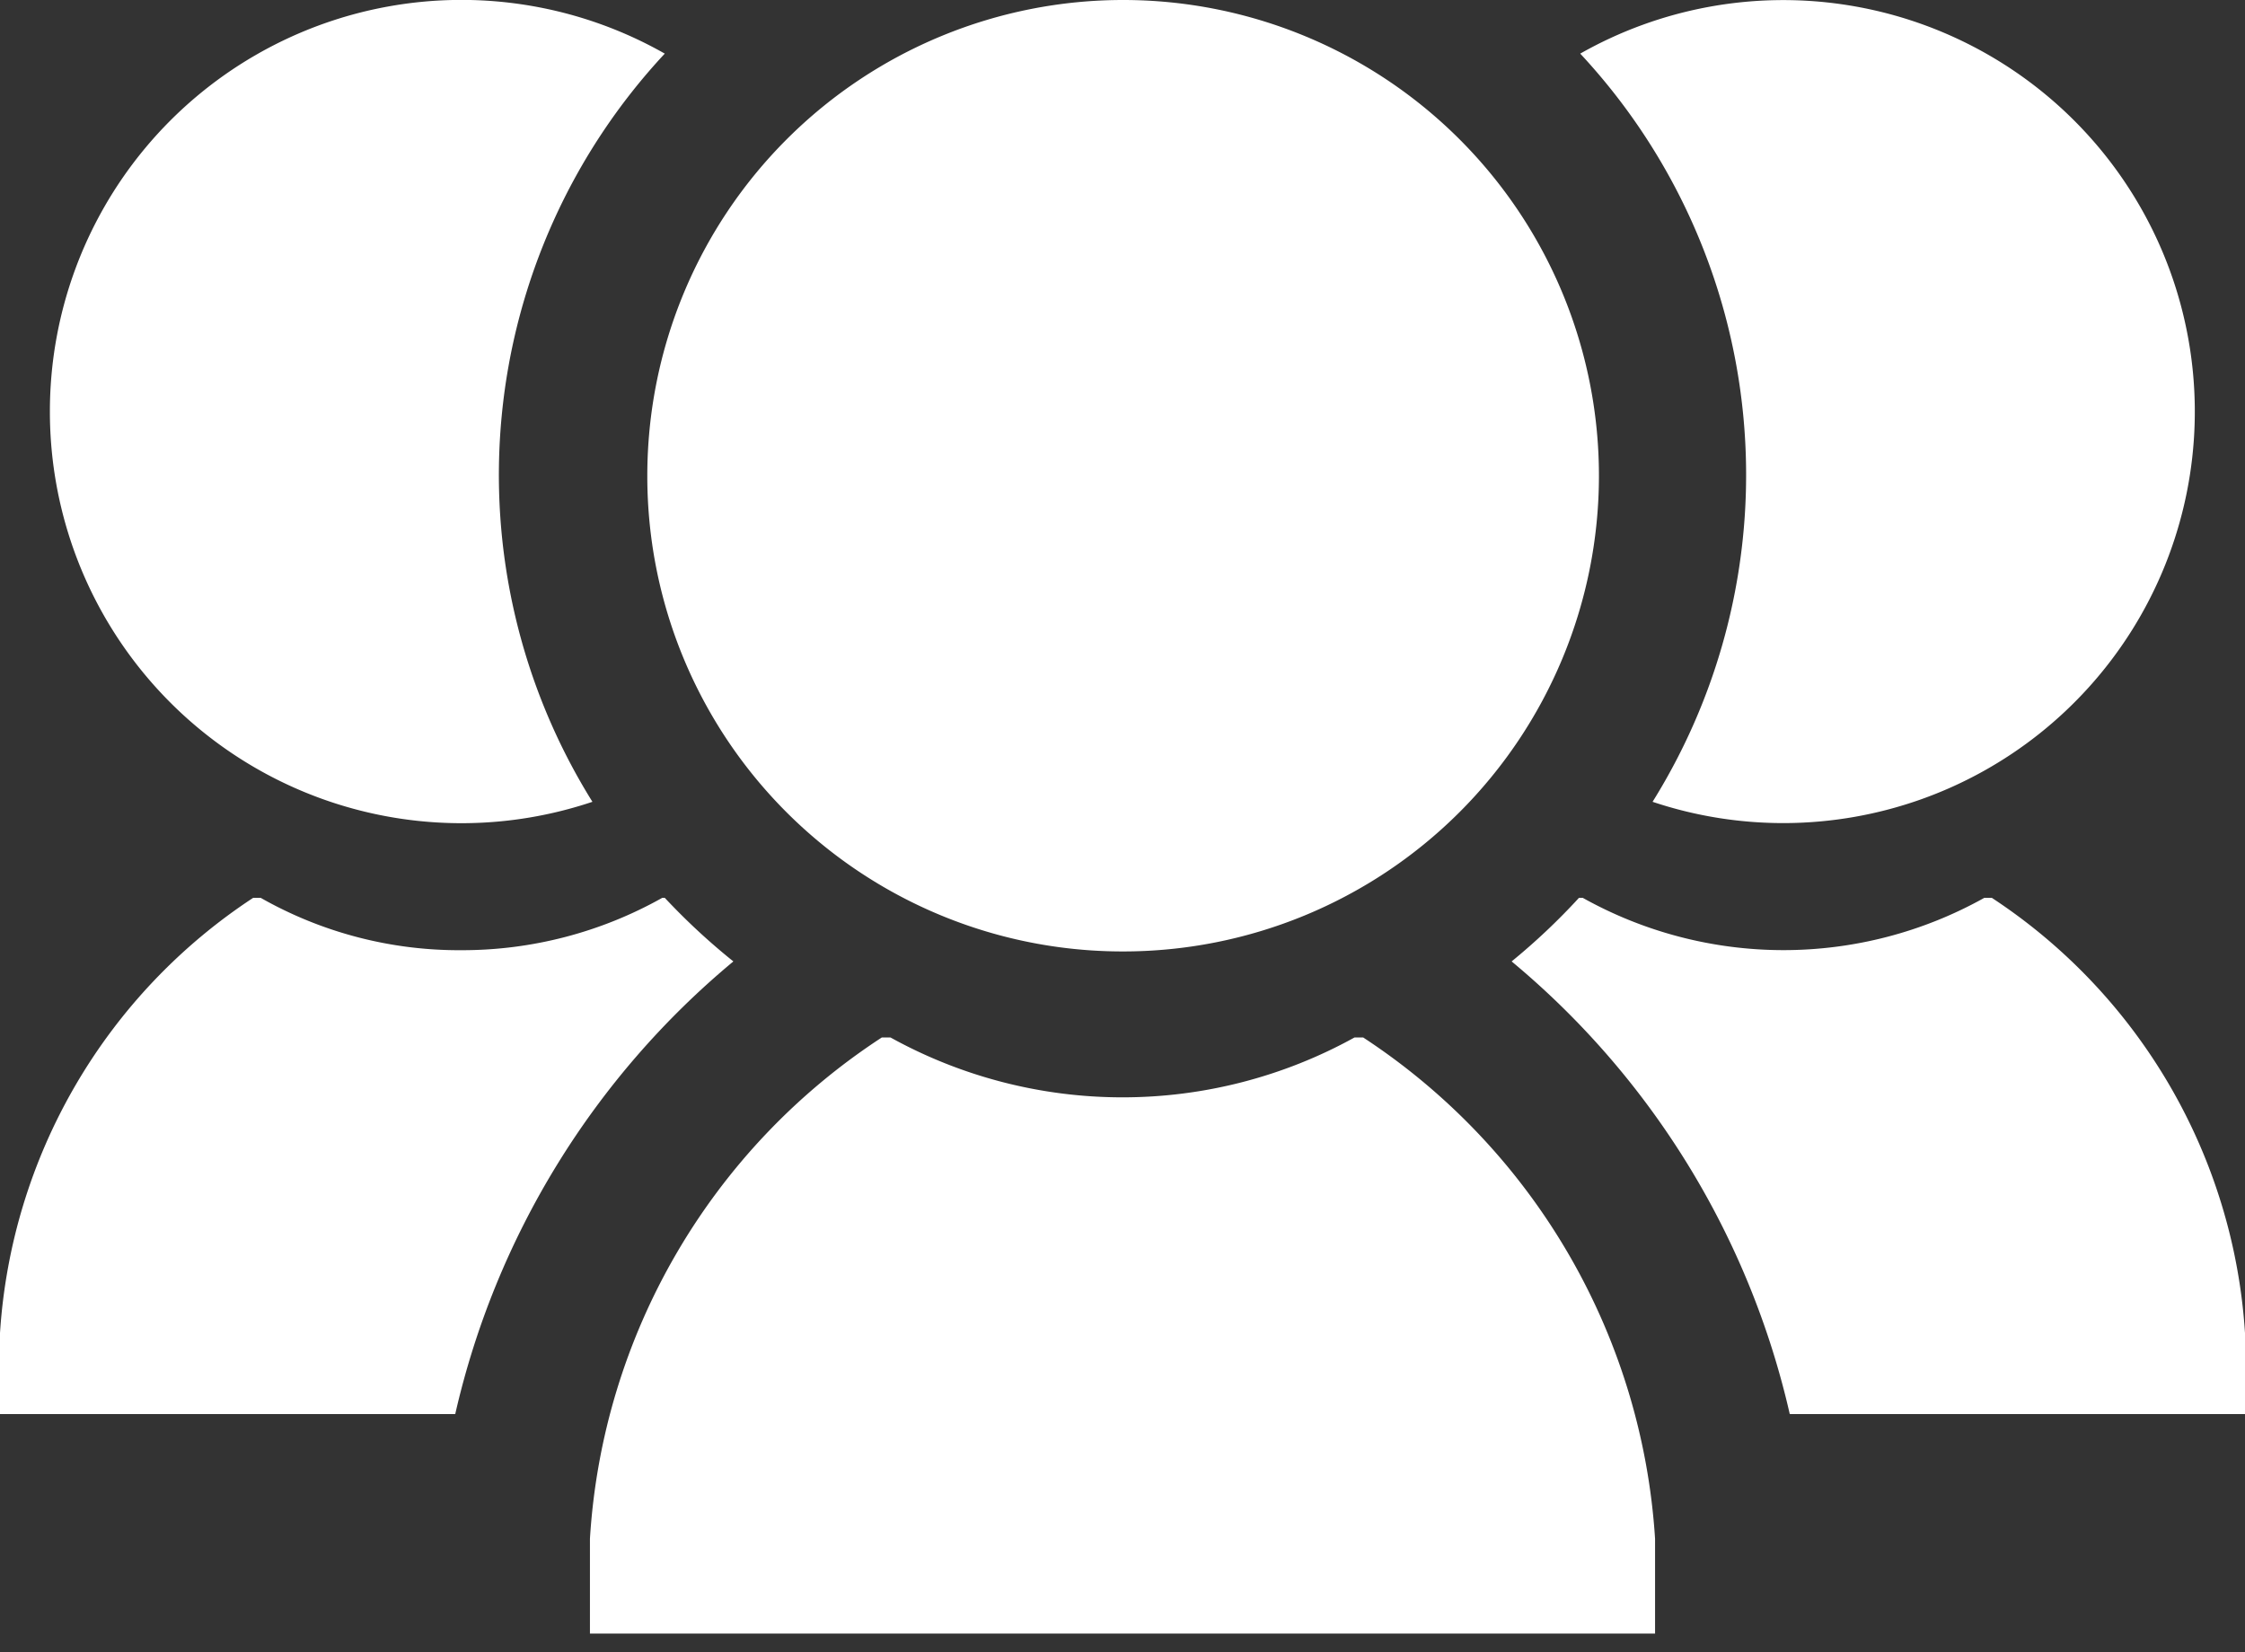 <svg xmlns="http://www.w3.org/2000/svg" width="18" height="13.25" viewBox="0 0 18 13.25"><rect x="0" y="0" width="18" height="13.25" fill="#333333" stroke="none"/><path d="M5.33.43A3.3 3.3 0 0 0 .4 3.3a3.3 3.3 0 0 0 4.35 3.13 4.956 4.956 0 0 1 .58-6zm.55 7.28a5.275 5.275 0 0 1-.55-.51h-.02a3.274 3.274 0 0 1-1.61.42 3.219 3.219 0 0 1-1.61-.42h-.06A4.52 4.52 0 0 0 0 10.69v.65h3.65a6.638 6.638 0 0 1 2.23-3.63zm7.37-1.28a3.3 3.3 0 1 0-.58-6 4.956 4.956 0 0 1 .58 6zm2.72.77h-.06a3.3 3.3 0 0 1-3.22 0h-.03a5.181 5.181 0 0 1-.54.51 6.638 6.638 0 0 1 2.23 3.63H18v-.65a4.52 4.52 0 0 0-2.03-3.49zM9 7.63a3.815 3.815 0 1 0-3.81-3.82A3.811 3.811 0 0 0 9 7.63zm1.93.69h-.07a3.844 3.844 0 0 1-3.72 0h-.07a5.178 5.178 0 0 0-2.34 4.02v.76h8.54v-.76a5.2 5.2 0 0 0-2.34-4.02z" fill="#fff" fill-rule="evenodd"/></svg>